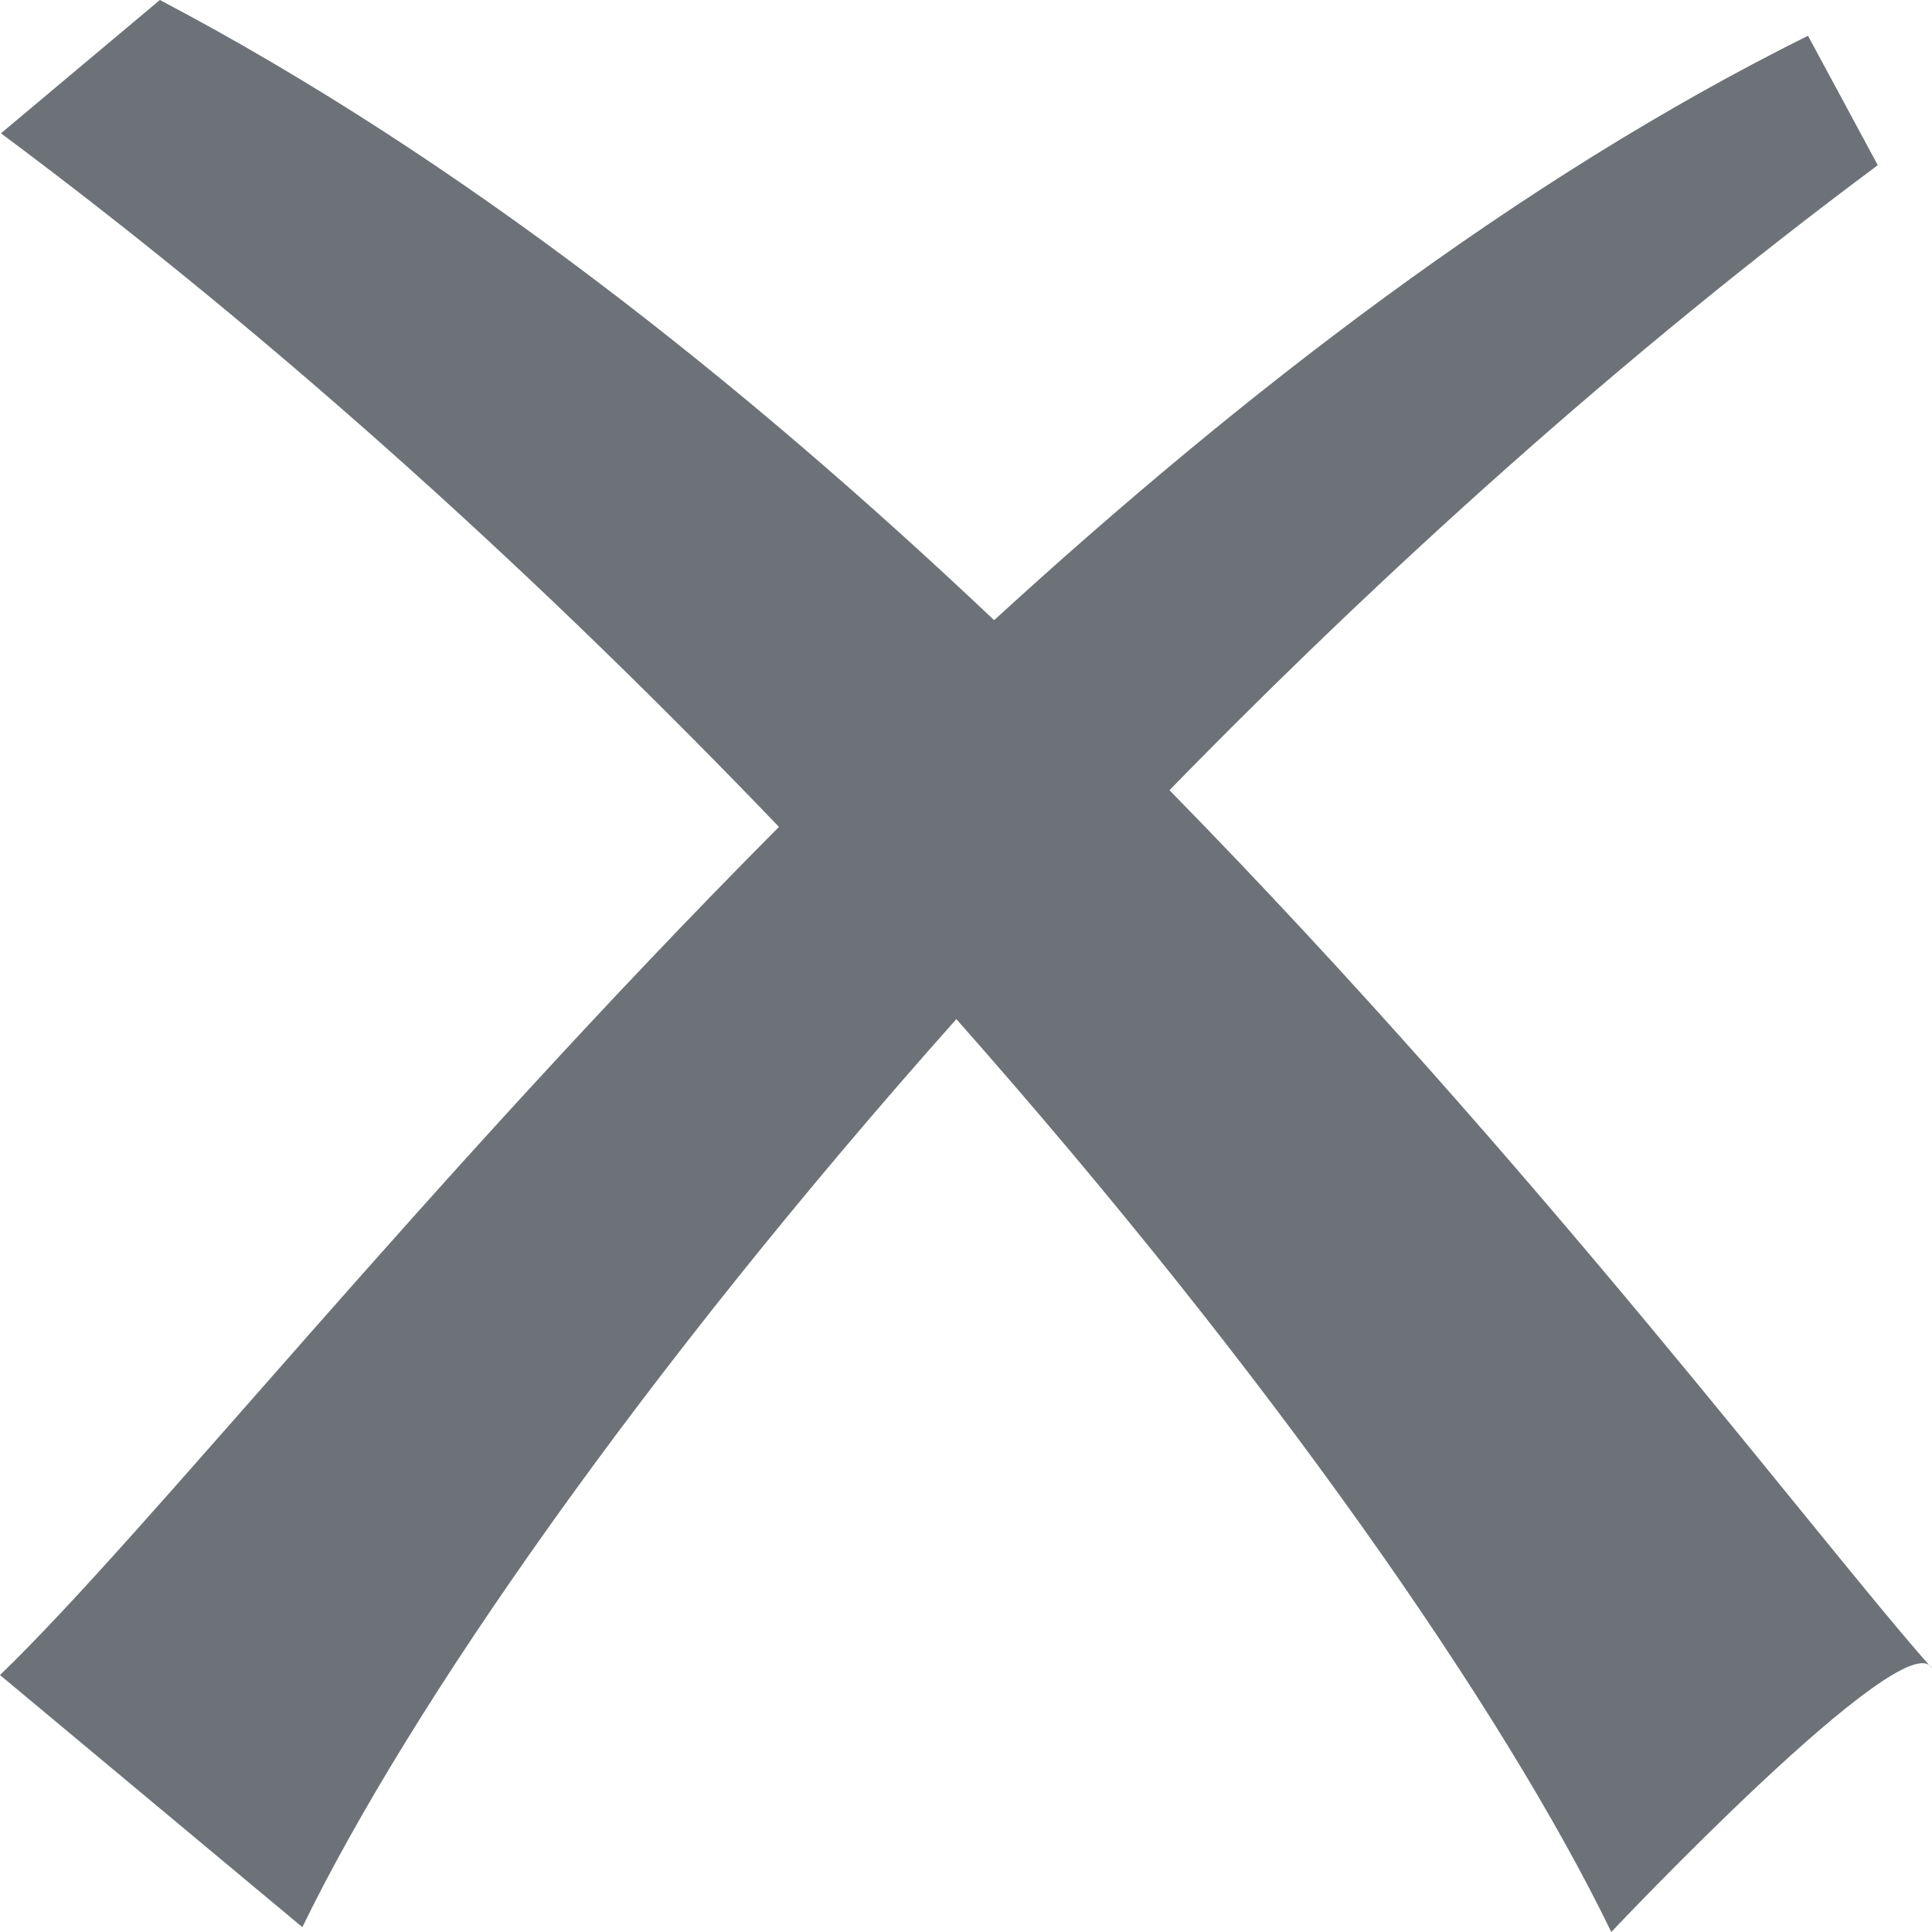 <?xml version="1.0" encoding="UTF-8"?>
<svg width="16px" height="16px" viewBox="0 0 16 16" version="1.1" xmlns="http://www.w3.org/2000/svg" xmlns:xlink="http://www.w3.org/1999/xlink">
    <title>差</title>
    <g id="Pages" stroke="none" stroke-width="1" fill="none" fill-rule="evenodd">
        <g id="美元指數-产品-pc" transform="translate(-509, -1548)" fill="#6D7278" fill-rule="nonzero">
            <g id="差" transform="translate(509, 1548)">
                <path d="M1.324,0 L0.008,1.104 C2.351,2.848 4.534,4.848 6.451,6.848 C3.515,9.8 1.212,12.704 0,13.872 L2.504,15.96 C3.394,14.128 5.328,11.352 7.92,8.44 C10.512,11.368 12.453,14.16 13.344,16 C13.344,16 15.783,13.416 16,13.816 C15.061,12.76 12.766,9.688 9.685,6.544 C11.45,4.736 13.432,2.944 15.551,1.368 L14.973,0.296 C12.574,1.488 10.287,3.256 8.233,5.136 C6.162,3.176 3.819,1.312 1.324,0 Z" id="路径"></path>
            </g>
        </g>
    </g>
</svg>